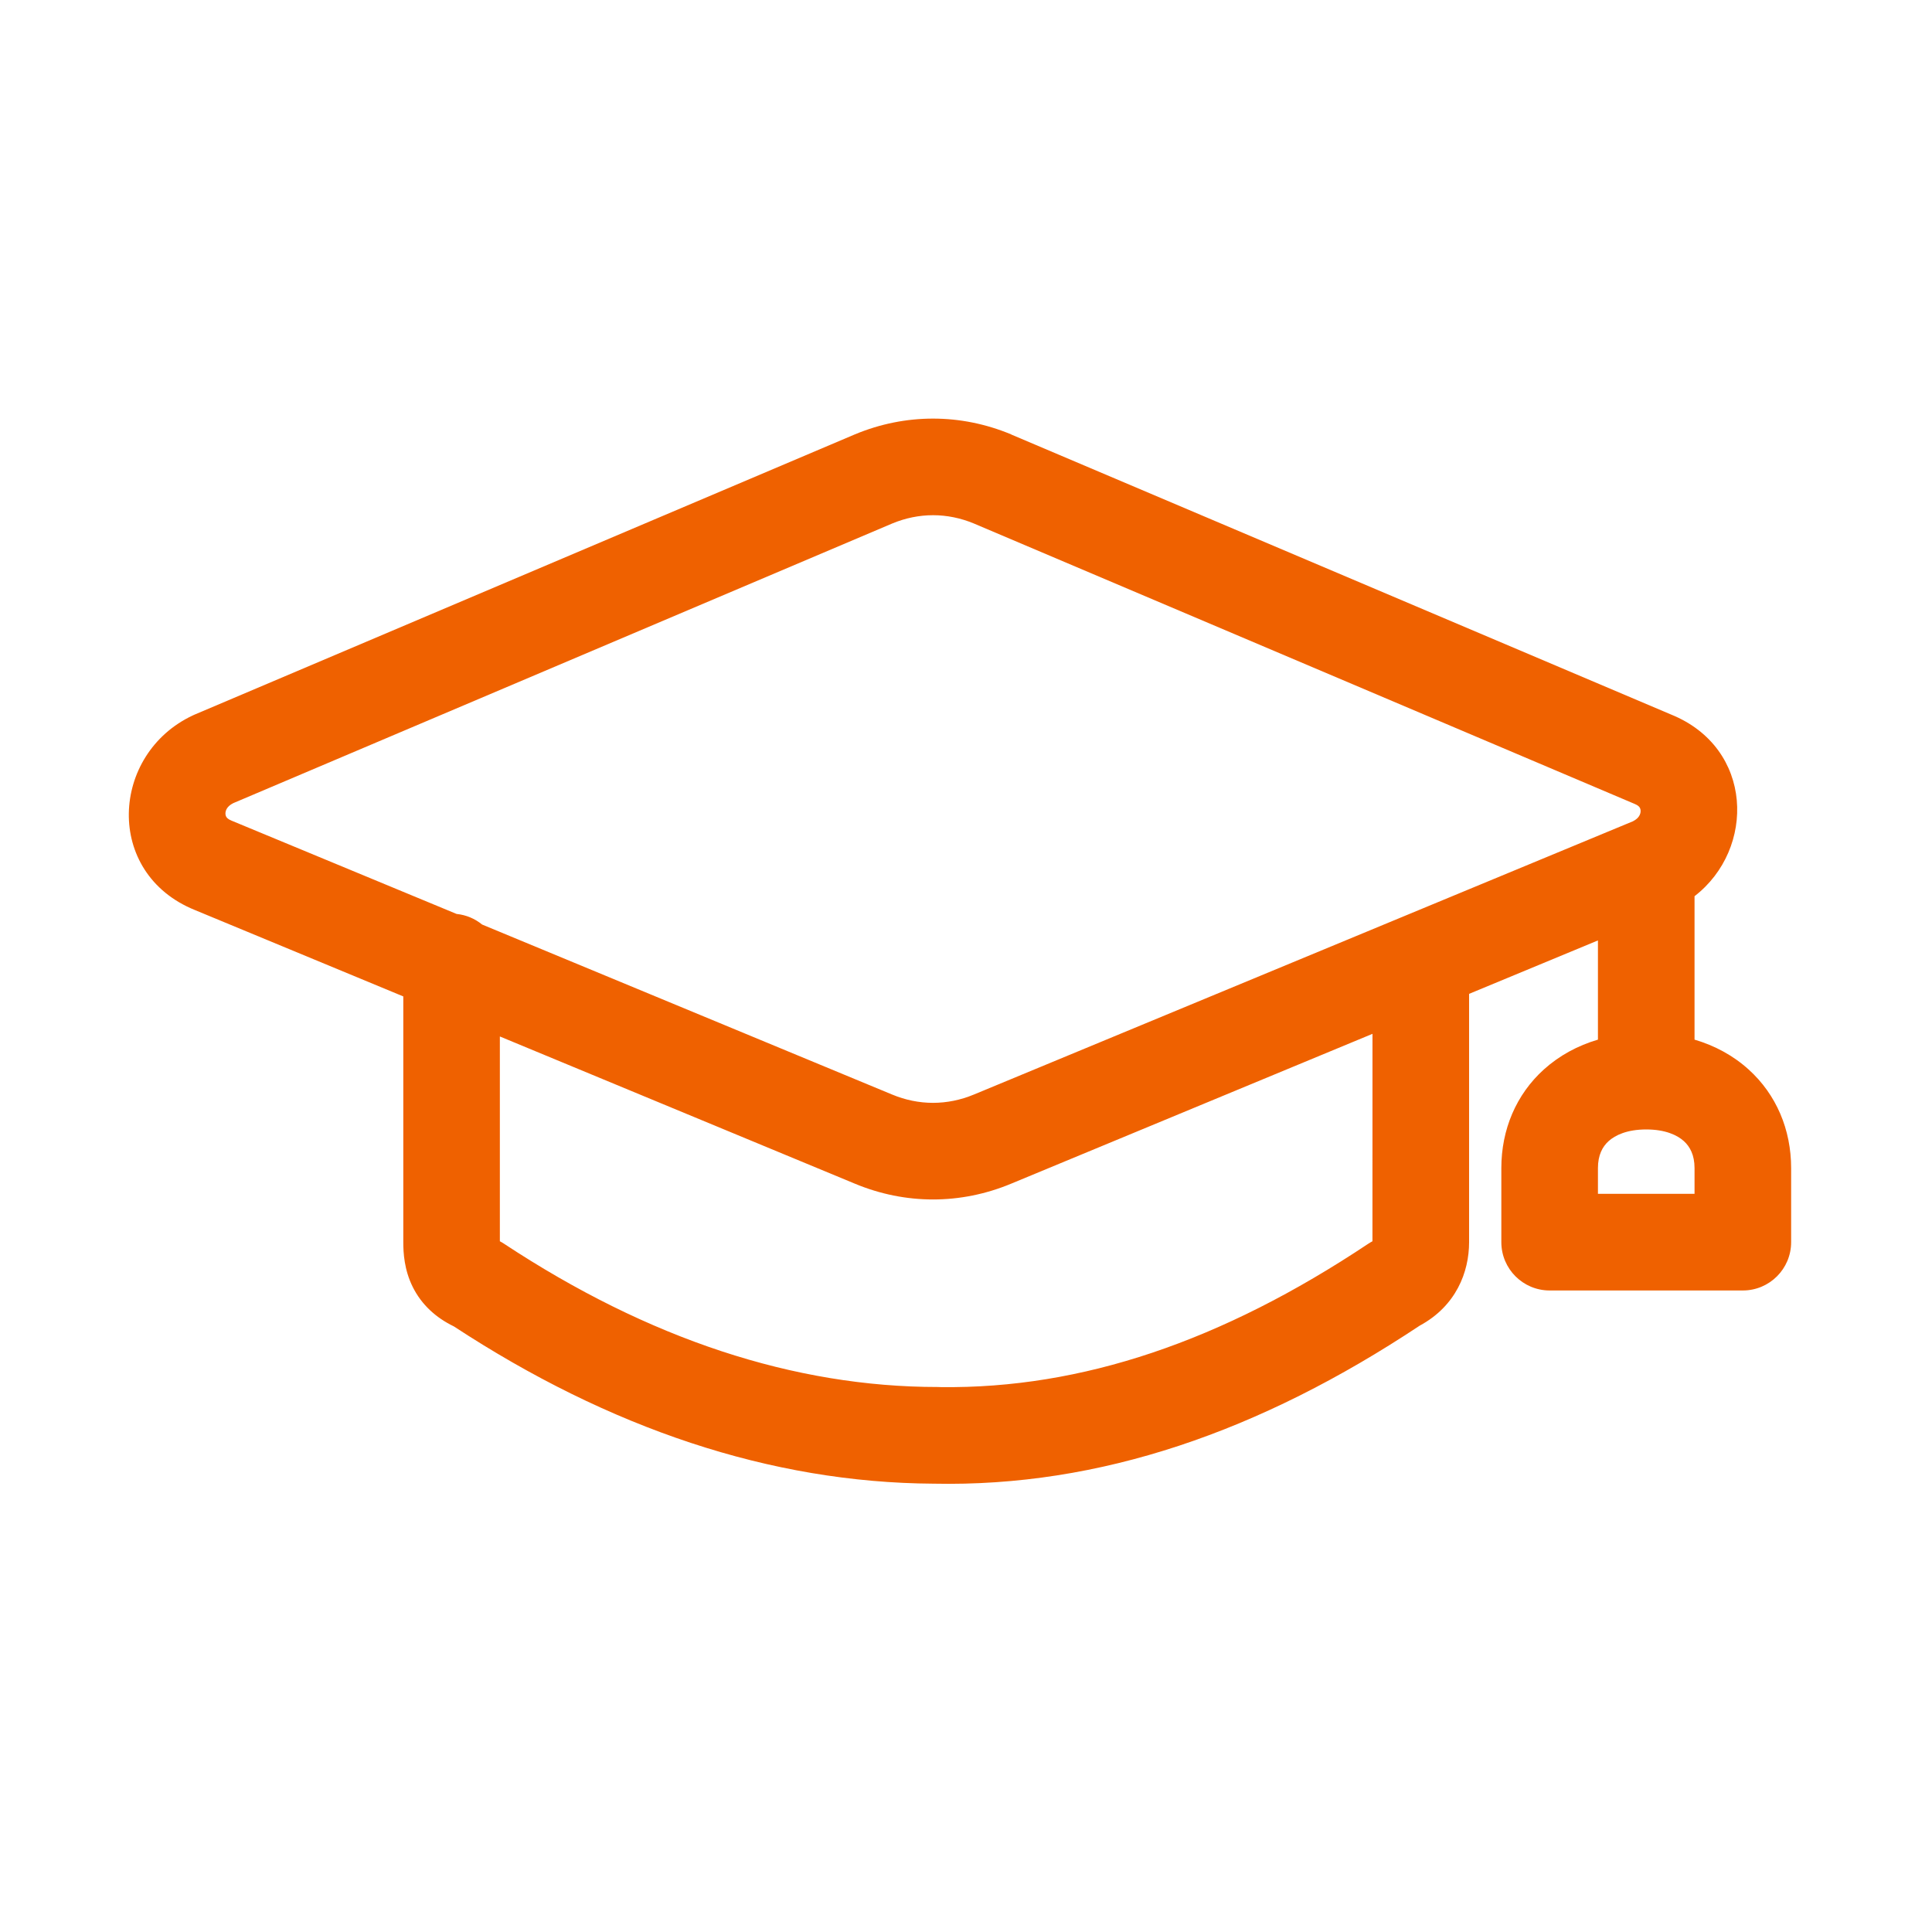 <svg fill="none" height="55" viewBox="0 0 55 55" width="55" xmlns="http://www.w3.org/2000/svg"><path clip-rule="evenodd" d="m28.785 12.366c-1.438-.599-3.011-.599-4.449 0l-18.8 7.979c-.015.006-.03.013-.044.02-2.345 1.095-2.541 4.495.062 5.544l5.927 2.457v6.995c0 .299.024.786.271 1.28.249.498.654.87 1.169 1.119 4.421 2.897 9.008 4.45 13.653 4.477l.003 0c4.726.099 9.286-1.477 13.838-4.498 1.036-.559 1.407-1.525 1.407-2.377v-7.069l3.668-1.521v2.824c-.574.169-1.099.452-1.541.851-.788.713-1.209 1.711-1.209 2.807v2.108c0 .759.616 1.375 1.375 1.375h5.5c.759 0 1.375-.616 1.375-1.375v-2.108c0-1.096-.421-2.094-1.209-2.807-.442-.4-.967-.682-1.541-.851v-4.083c1.746-1.348 1.683-4.219-.666-5.171l-18.78-7.97zm10.287 17.065-10.287 4.266c-1.438.599-3.01.599-4.448 0l-10.107-4.191v5.83c.04.021.078.044.115.068 4.129 2.723 8.27 4.081 12.351 4.081.03 0 .059.001.088.003 4.002.048 7.99-1.297 12.166-4.08.039-.026.08-.05.121-.072zm-25.349-3.112 11.671 4.839c.761.317 1.572.317 2.334 0l18.759-7.778c.098-.05.148-.105.174-.147.031-.049.044-.099.044-.144 0-.044-.012-.079-.029-.104-.013-.02-.047-.061-.138-.098-.009-.004-.018-.007-.026-.011l-18.783-7.971-.004-.002c-.759-.315-1.567-.315-2.326 0l-18.759 7.961c-.1.05-.151.107-.178.149-.031.049-.044.099-.044.144 0 .044.012.079.029.104.013.02.047.061.138.098l.016.007 6.397 2.652c.274.028.524.136.726.301zm32.071 6.166c.186-.168.525-.332 1.071-.332s.886.164 1.071.332c.174.158.304.397.304.768v.733h-2.75v-.733c0-.371.129-.61.304-.768z" fill="#ef6100" fill-rule="evenodd"/></svg>
